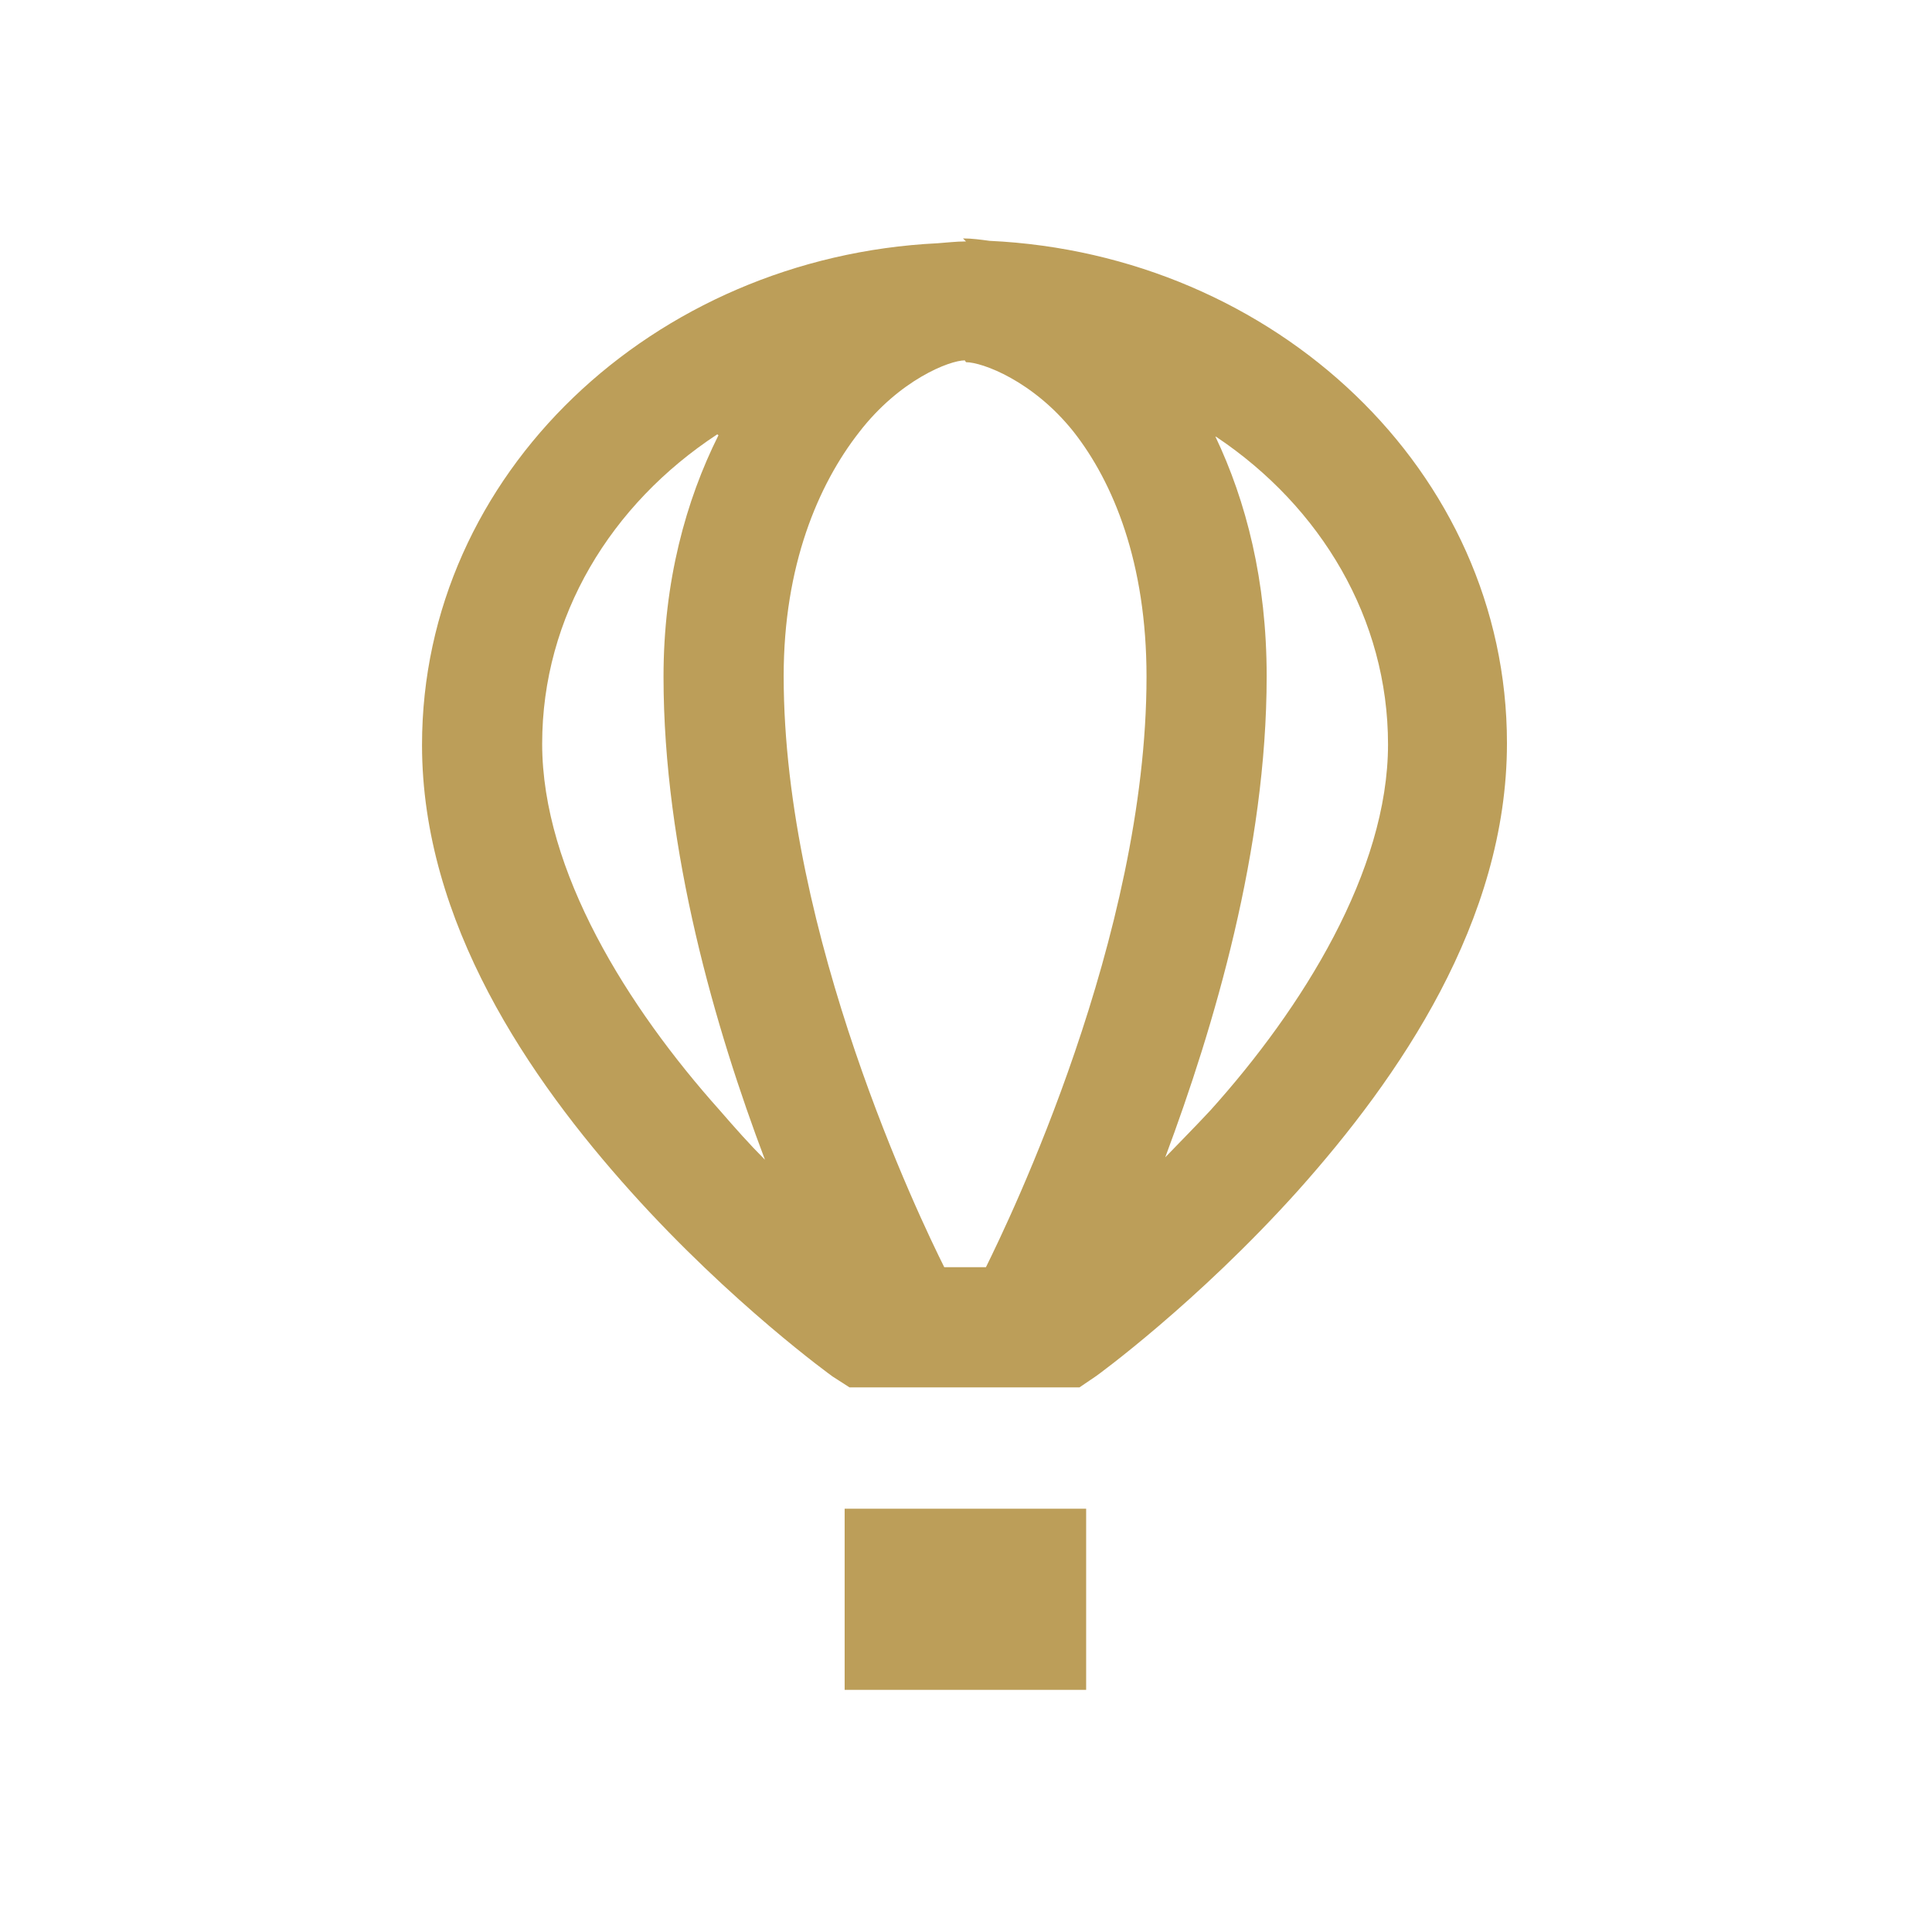 <svg width="32" height="32" viewBox="0 0 32 32" fill="none" xmlns="http://www.w3.org/2000/svg">
<path d="M16 3.999C15.83 3.999 15.68 4.019 15.53 4.029C10.83 4.259 6.99 7.839 6.99 12.339C6.99 15.279 8.77 17.869 10.45 19.739C12.12 21.599 13.79 22.799 13.79 22.799L14.07 22.979H17.88L18.16 22.789C18.16 22.789 19.82 21.589 21.5 19.719C23.17 17.849 24.96 15.259 24.96 12.309C24.96 7.799 21.11 4.209 16.39 3.989C16.24 3.969 16.1 3.949 15.95 3.949L16 3.999ZM16 5.999C16.27 5.999 17.11 6.309 17.78 7.149C18.44 7.989 18.99 9.319 18.99 11.209C18.99 15.519 16.71 20.219 16.33 20.989H15.64C15.25 20.209 12.98 15.499 12.98 11.199C12.98 9.369 13.55 8.029 14.23 7.159C14.9 6.289 15.73 5.969 15.98 5.969L16 5.999ZM11.9 7.209C11.36 8.289 10.99 9.629 10.99 11.209C10.99 14.089 11.85 17.039 12.67 19.209C12.42 18.959 12.18 18.689 11.92 18.389C10.4 16.689 8.98 14.429 8.98 12.319C8.98 10.209 10.12 8.349 11.88 7.194L11.9 7.209ZM20.15 7.239C21.88 8.399 22.99 10.249 22.99 12.329C22.99 14.429 21.57 16.699 20.05 18.389C19.78 18.679 19.54 18.919 19.3 19.169C20.11 16.999 20.98 14.069 20.98 11.199C20.98 9.619 20.64 8.299 20.13 7.229L20.15 7.239ZM13.99 24.989V27.989H17.99V24.989H13.99Z" fill="#BC9E59"/>
</svg>
